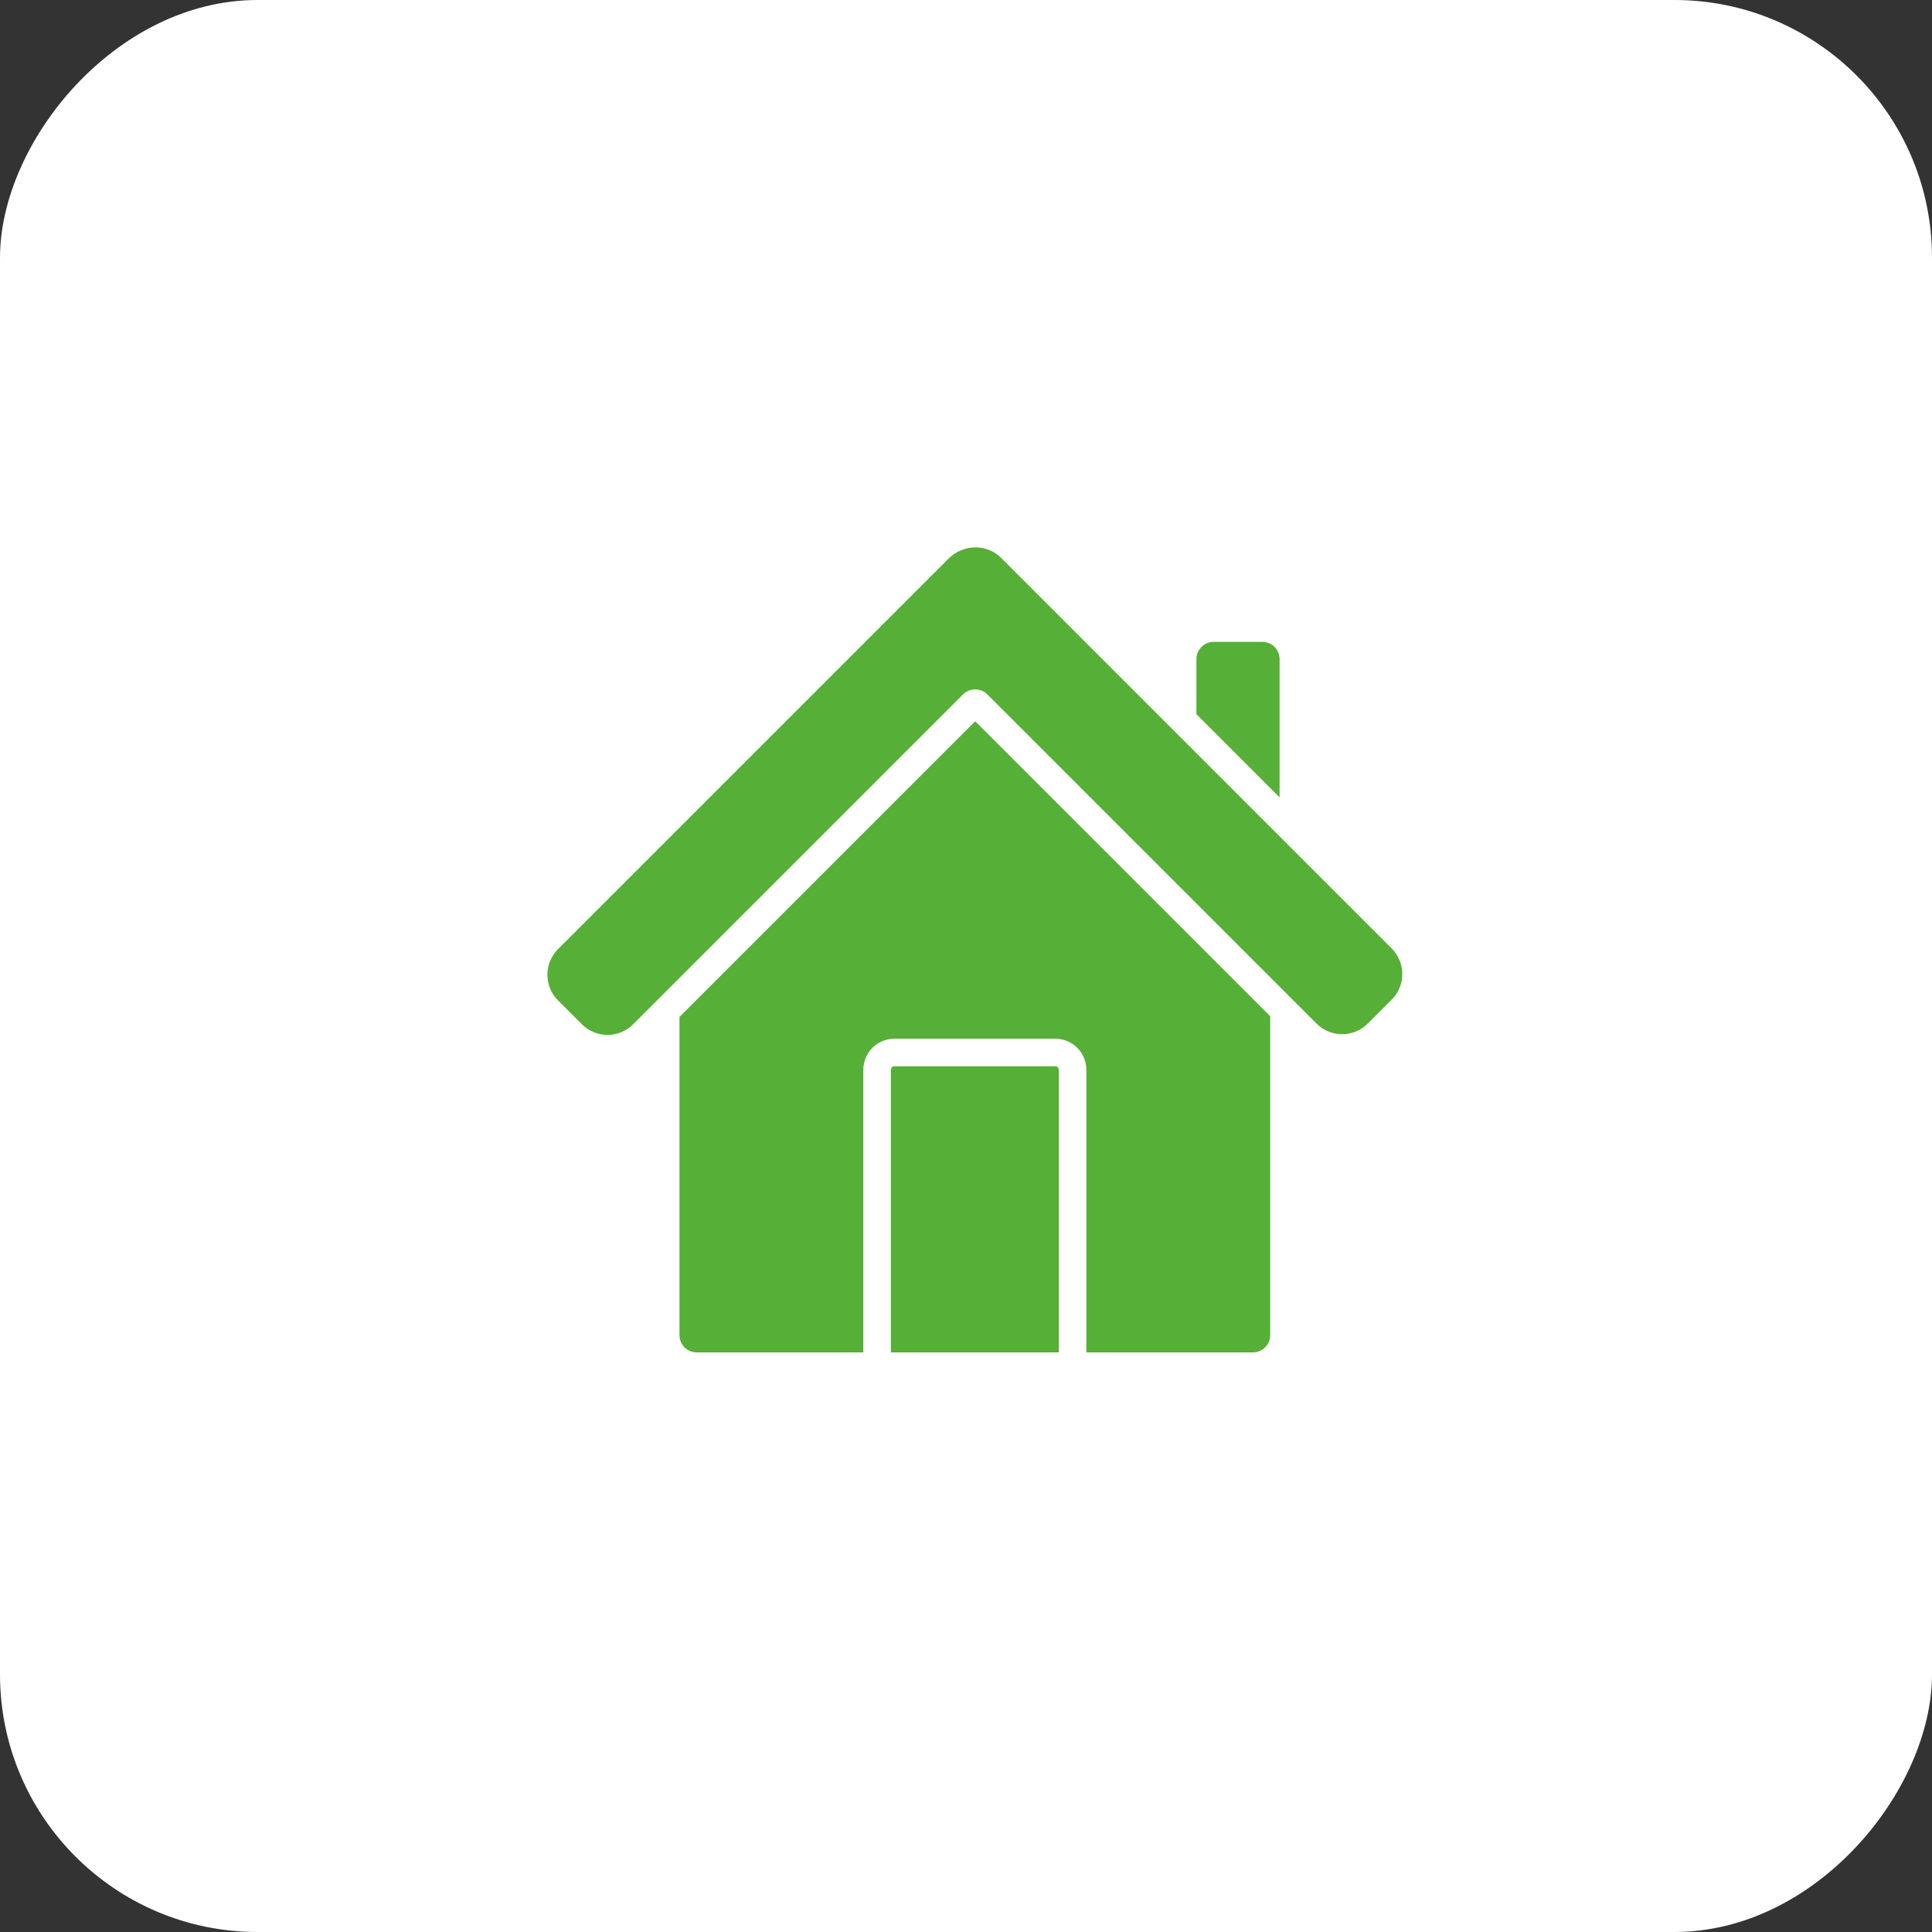 <?xml version="1.0" encoding="UTF-8"?> <svg xmlns="http://www.w3.org/2000/svg" width="60" height="60" viewBox="0 0 60 60" fill="none"><rect x="0" y="0" width="60" height="60" fill="#333333" stroke="none"/><rect width="60" height="60" rx="8" transform="matrix(-1 0 0 1 60 0)" fill="white"></rect><path fill-rule="evenodd" clip-rule="evenodd" d="M32.774 33.114H27.775C27.747 33.114 27.719 33.126 27.699 33.146C27.679 33.166 27.668 33.193 27.668 33.221V42H32.881V33.221C32.881 33.193 32.87 33.166 32.85 33.146C32.83 33.126 32.803 33.114 32.774 33.114ZM39.204 19.934H37.691C37.549 19.934 37.413 19.991 37.313 20.091C37.212 20.192 37.156 20.328 37.156 20.47V22.18L39.739 24.763V20.47C39.739 20.328 39.682 20.192 39.582 20.091C39.482 19.991 39.346 19.934 39.204 19.934ZM30.664 21.566C30.563 21.466 30.427 21.41 30.285 21.41C30.144 21.41 30.008 21.466 29.907 21.566L19.66 31.813C19.45 32.022 19.164 32.14 18.867 32.14C18.57 32.14 18.285 32.022 18.074 31.813L17.327 31.066C17.118 30.855 17 30.57 17 30.273C17 29.975 17.118 29.69 17.327 29.479L29.459 17.347C29.902 16.905 30.636 16.872 31.09 17.325L43.222 29.457C43.431 29.668 43.549 29.953 43.549 30.251C43.549 30.548 43.431 30.833 43.222 31.044L42.475 31.791C42.264 32 41.979 32.118 41.682 32.118C41.385 32.118 41.099 32 40.889 31.791L30.664 21.566ZM21.102 31.582L30.285 22.399L39.447 31.56V41.465C39.447 41.607 39.391 41.743 39.29 41.843C39.19 41.943 39.054 42 38.912 42H33.738V33.221C33.737 32.966 33.636 32.721 33.455 32.54C33.275 32.36 33.03 32.258 32.774 32.258H27.775C27.519 32.258 27.274 32.36 27.094 32.54C26.913 32.721 26.812 32.966 26.811 33.221V42H21.637C21.495 42 21.359 41.943 21.259 41.843C21.159 41.743 21.102 41.607 21.102 41.465V31.582Z" fill="#56AF36"></path></svg> 